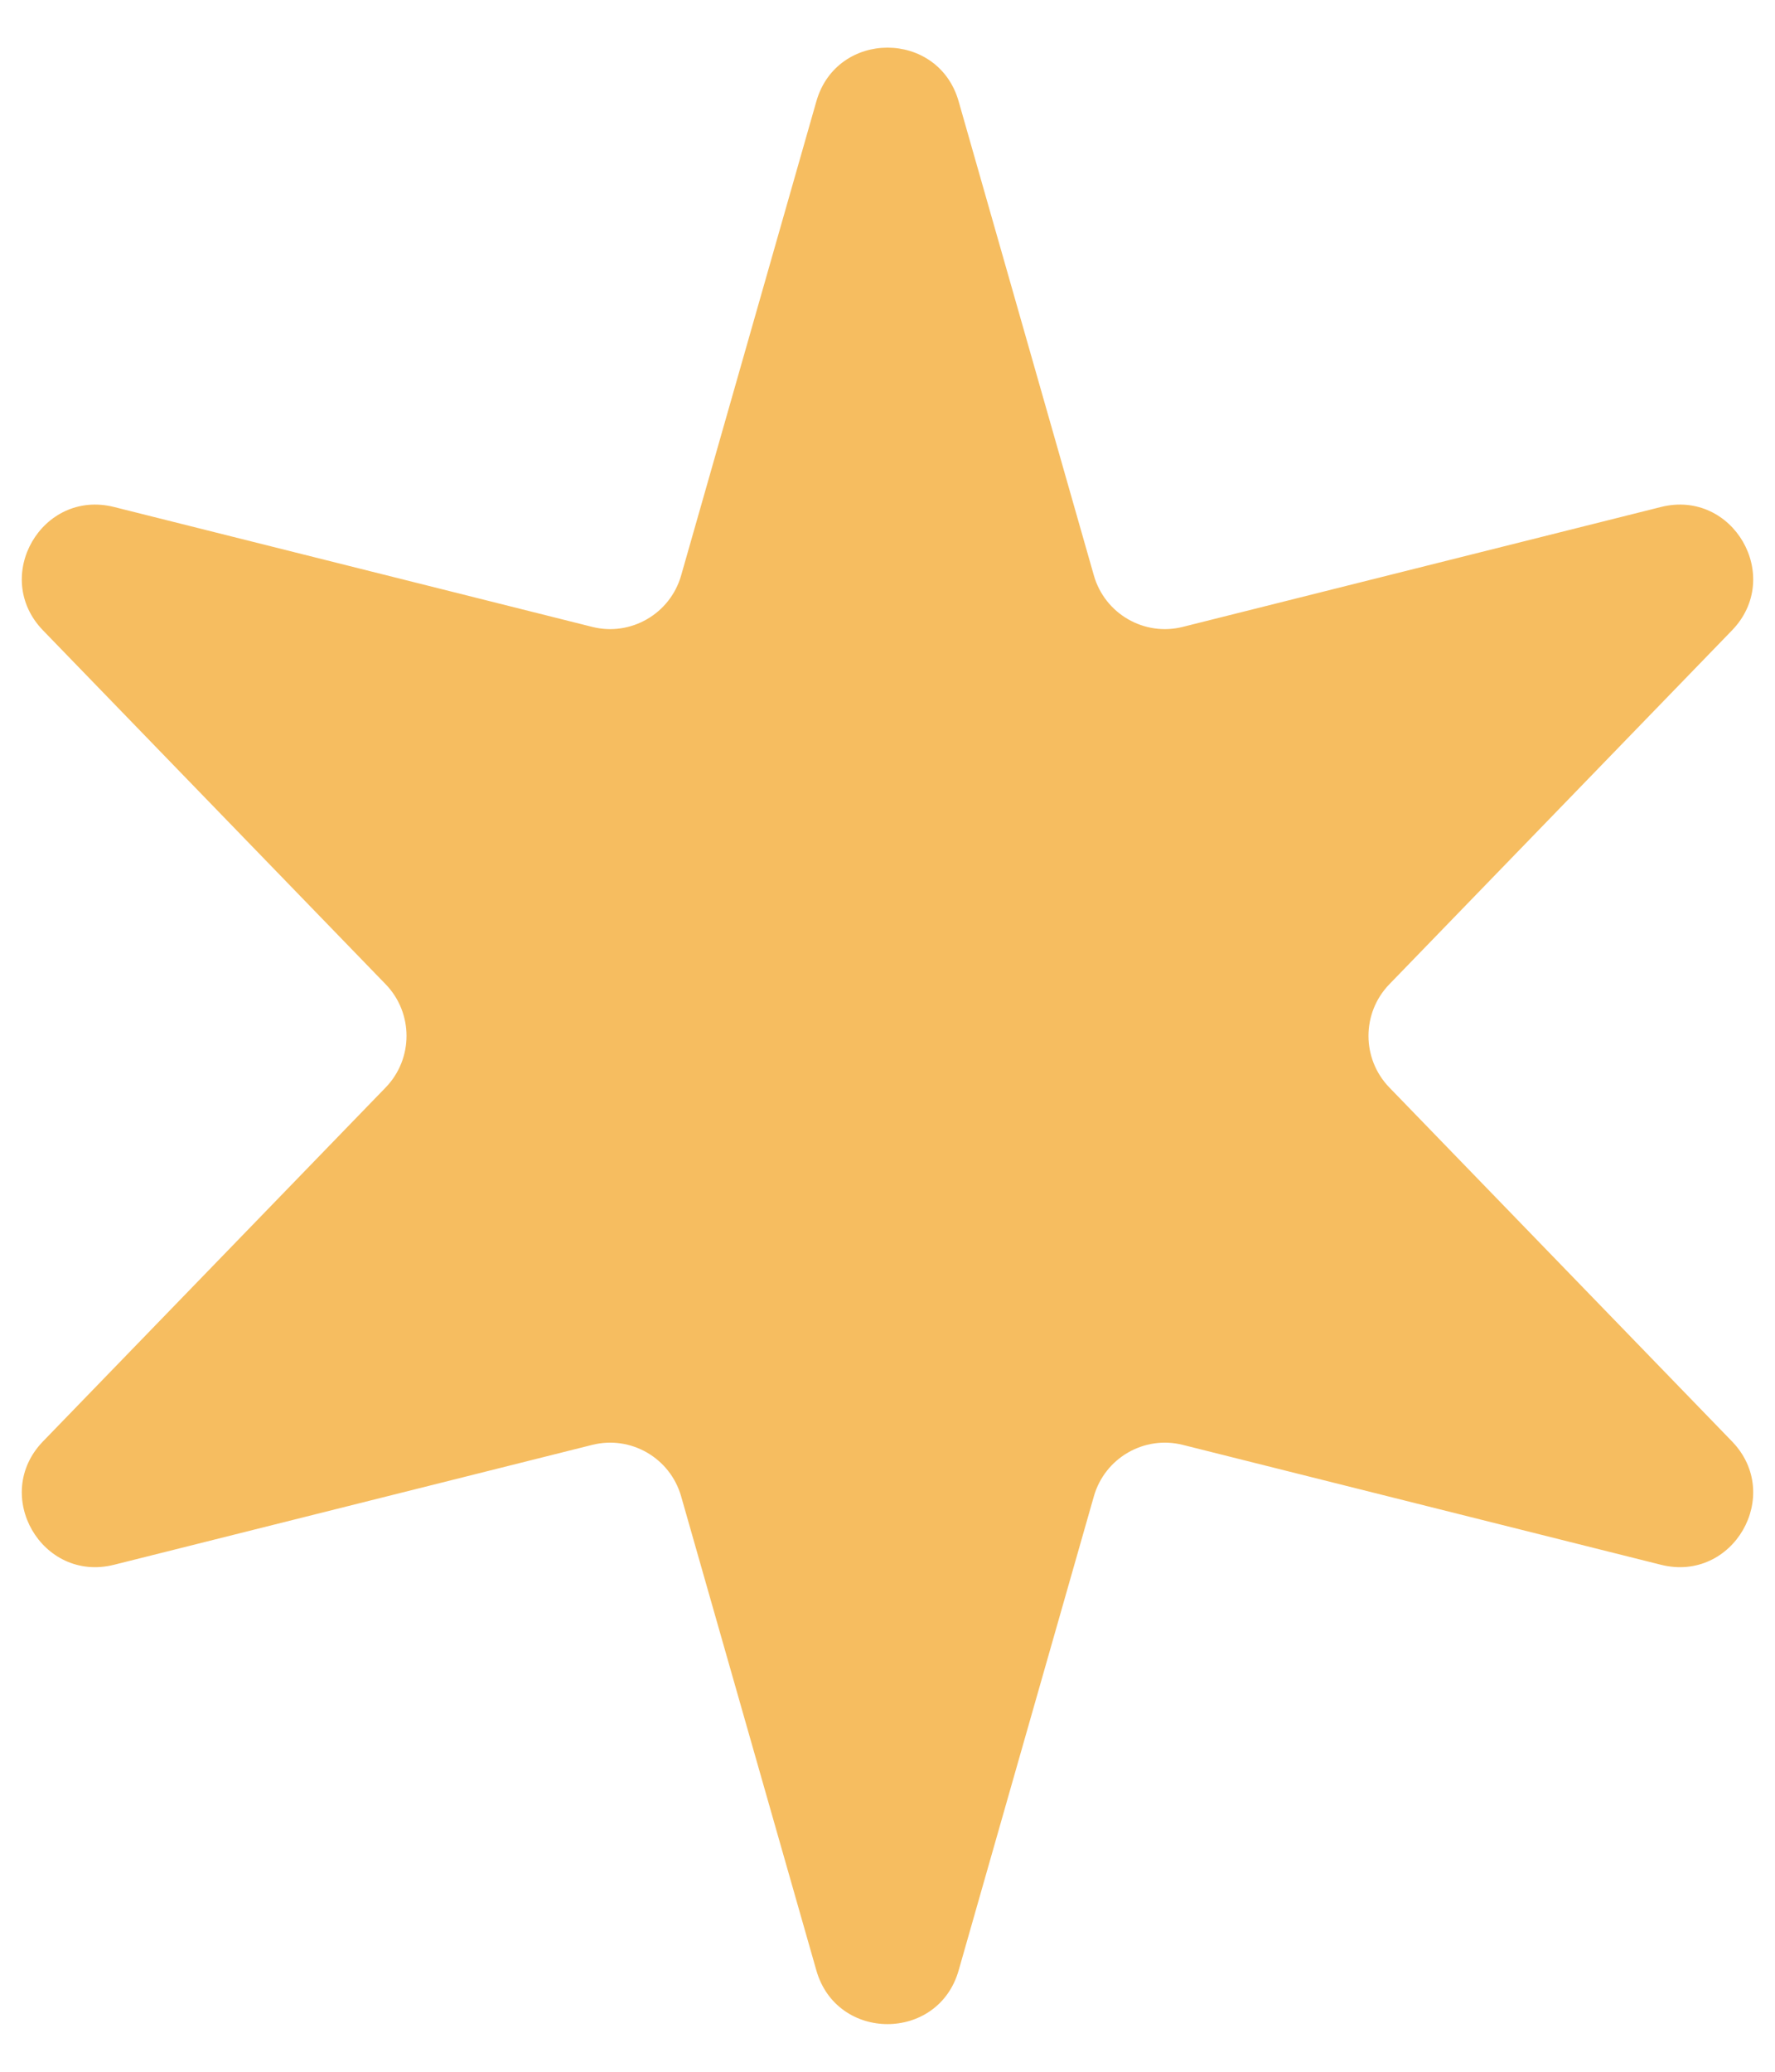 <svg width="12" height="14" viewBox="0 0 12 14" fill="none" xmlns="http://www.w3.org/2000/svg">
<path d="M5.519 0.685C5.657 0.201 6.343 0.201 6.481 0.685L7.395 3.888C7.469 4.148 7.736 4.302 7.997 4.236L11.229 3.426C11.717 3.304 12.059 3.897 11.71 4.259L9.392 6.652C9.205 6.846 9.205 7.154 9.392 7.348L11.71 9.741C12.059 10.103 11.717 10.696 11.229 10.574L7.997 9.764C7.736 9.698 7.469 9.852 7.395 10.112L6.481 13.315C6.343 13.799 5.657 13.799 5.519 13.315L4.605 10.112C4.531 9.852 4.264 9.698 4.003 9.764L0.771 10.574C0.283 10.696 -0.059 10.103 0.29 9.741L2.608 7.348C2.795 7.154 2.795 6.846 2.608 6.652L0.29 4.259C-0.059 3.897 0.283 3.304 0.771 3.426L4.003 4.236C4.264 4.302 4.531 4.148 4.605 3.888L5.519 0.685Z" fill="#F6BD60"/>
</svg>
